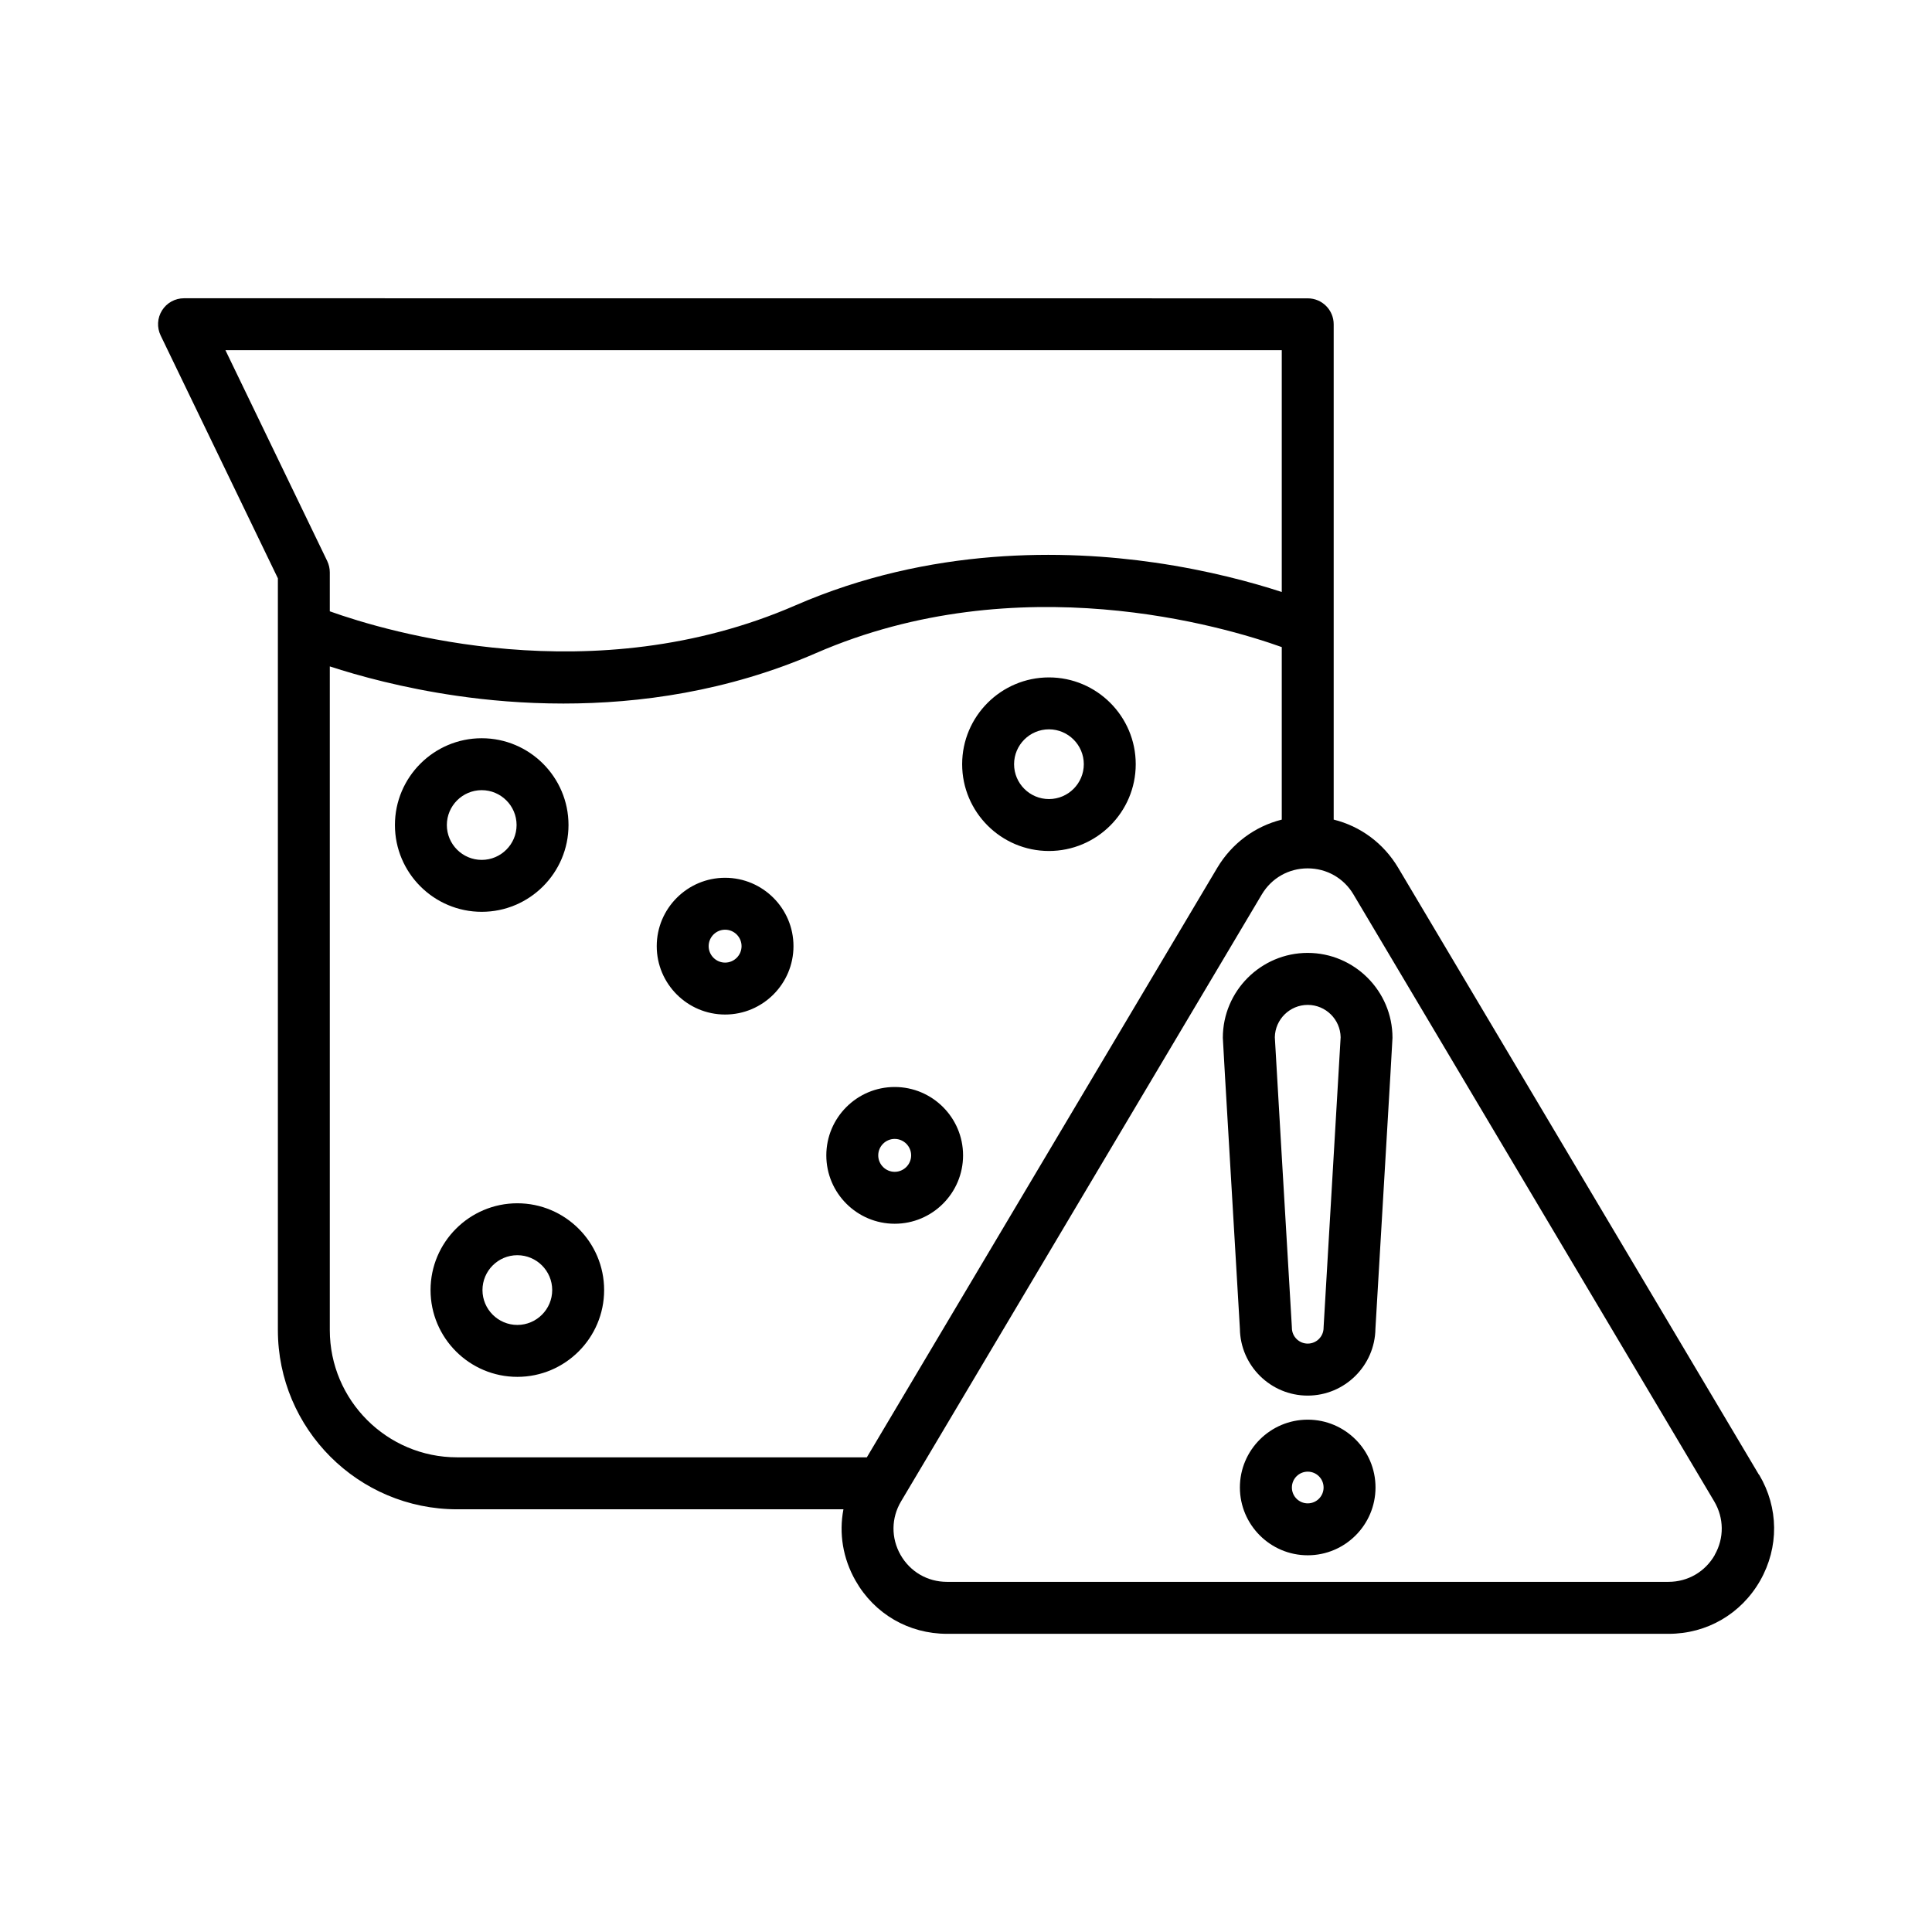 <?xml version="1.0" encoding="UTF-8"?>
<svg width="1200pt" height="1200pt" version="1.1" viewBox="0 0 1200 1200" xmlns="http://www.w3.org/2000/svg">
 <path d="m353.11 512.44c0-29.719-24.188-53.906-53.906-53.906s-53.906 24.188-53.906 53.906 24.188 53.906 53.906 53.906 53.906-24.188 53.906-53.906zm-75.562 0c0-11.906 9.703-21.656 21.656-21.656 11.906 0 21.656 9.703 21.656 21.656 0 11.906-9.703 21.656-21.656 21.656-11.906 0-21.656-9.703-21.656-21.656zm43.781 234.94c-29.719 0-53.906 24.188-53.906 53.906s24.188 53.906 53.906 53.906 53.906-24.188 53.906-53.906-24.188-53.906-53.906-53.906zm0 75.562c-11.906 0-21.656-9.703-21.656-21.656 0-11.906 9.703-21.656 21.656-21.656 11.906 0 21.656 9.703 21.656 21.656 0 11.906-9.703 21.656-21.656 21.656zm330.19-402.19c-29.719 0-53.906 24.188-53.906 53.906s24.188 53.906 53.906 53.906 53.906-24.188 53.906-53.906-24.188-53.906-53.906-53.906zm0 75.562c-11.906 0-21.656-9.703-21.656-21.656 0-11.906 9.703-21.656 21.656-21.656 11.906 0 21.656 9.703 21.656 21.656 0 11.906-9.703 21.656-21.656 21.656zm-201.14 48.891c-23.438 0-42.469 19.078-42.469 42.469 0 23.438 19.078 42.469 42.469 42.469 23.438 0 42.469-19.078 42.469-42.469 0-23.438-19.078-42.469-42.469-42.469zm0 52.688c-5.625 0-10.219-4.594-10.219-10.219s4.594-10.219 10.219-10.219 10.219 4.594 10.219 10.219-4.594 10.219-10.219 10.219zm642.14 318.1-224.06-376.97c-9.094-15.281-23.438-25.828-40.078-29.953v-307.64c0-8.906-7.219-16.125-16.125-16.125l-697.97-0.047c-5.531 0-10.734 2.859-13.641 7.547-2.953 4.688-3.281 10.594-0.844 15.609l72.797 150.79v466.92c0 61.406 49.922 111.33 111.33 111.33h239.95c-2.859 14.906-0.375 30.469 7.5 44.297 11.766 20.719 33.047 33.047 56.859 33.047h448.18c23.812 0 45.047-12.375 56.859-33.047 11.766-20.719 11.531-45.281-0.609-65.719zm-952.5-698.48h656.11v150.19c-17.812-5.812-45.281-13.406-79.031-18.281-55.406-8.016-139.13-9.938-223.03 26.578-125.68 54.703-253.6 16.453-289.22 3.703v-24.188c0-2.438-0.562-4.828-1.594-7.031zm398.39 687.66h-254.53c-43.594 0-79.031-35.484-79.031-79.031v-412.22c17.812 5.812 45.281 13.406 79.031 18.281 19.078 2.766 41.438 4.781 66.047 4.781 46.969 0 101.91-7.406 156.98-31.359 125.68-54.656 253.6-16.453 289.22-3.703v107.16c-16.641 4.172-30.984 14.719-40.078 29.953zm526.69 60.609c-5.953 10.453-16.734 16.734-28.781 16.734h-448.18c-12.047 0-22.828-6.281-28.781-16.734s-5.859-22.922 0.328-33.281l224.06-376.97c6.047-10.125 16.641-16.172 28.453-16.172s22.453 6.047 28.453 16.172l224.06 376.97c6.141 10.359 6.281 22.828 0.328 33.281zm-252.84-373.92c-29.062 0-52.734 23.672-52.734 52.734 0 0.609 0 1.781 10.594 180.66 0.281 22.969 19.078 41.578 42.094 41.578s41.812-18.609 42.094-41.578c10.594-178.92 10.594-180.05 10.594-180.66 0-29.062-23.672-52.734-52.734-52.734zm9.891 231.89c0 0.328-0.047 0.656-0.047 0.938 0 5.438-4.406 9.844-9.844 9.844s-9.844-4.406-9.844-9.844c0-0.328 0-0.656-0.047-0.938-3.516-59.438-10.172-171.89-10.547-179.48 0.188-11.109 9.281-20.109 20.438-20.109s20.25 9 20.438 20.109c-0.422 7.594-7.031 120.1-10.547 179.48zm-266.44-148.6c-23.438 0-42.469 19.078-42.469 42.469 0 23.438 19.078 42.469 42.469 42.469 23.438 0 42.469-19.078 42.469-42.469 0-23.438-19.078-42.469-42.469-42.469zm0 52.688c-5.625 0-10.219-4.594-10.219-10.219s4.594-10.219 10.219-10.219 10.219 4.594 10.219 10.219-4.594 10.219-10.219 10.219zm256.55 153.94c-23.203 0-42.141 18.891-42.141 42.094s18.891 42.141 42.141 42.141c23.203 0 42.094-18.891 42.094-42.141 0-23.203-18.891-42.094-42.094-42.094zm0 51.984c-5.438 0-9.844-4.406-9.844-9.844s4.406-9.844 9.844-9.844 9.844 4.406 9.844 9.844-4.406 9.844-9.844 9.844z"/>
</svg>
